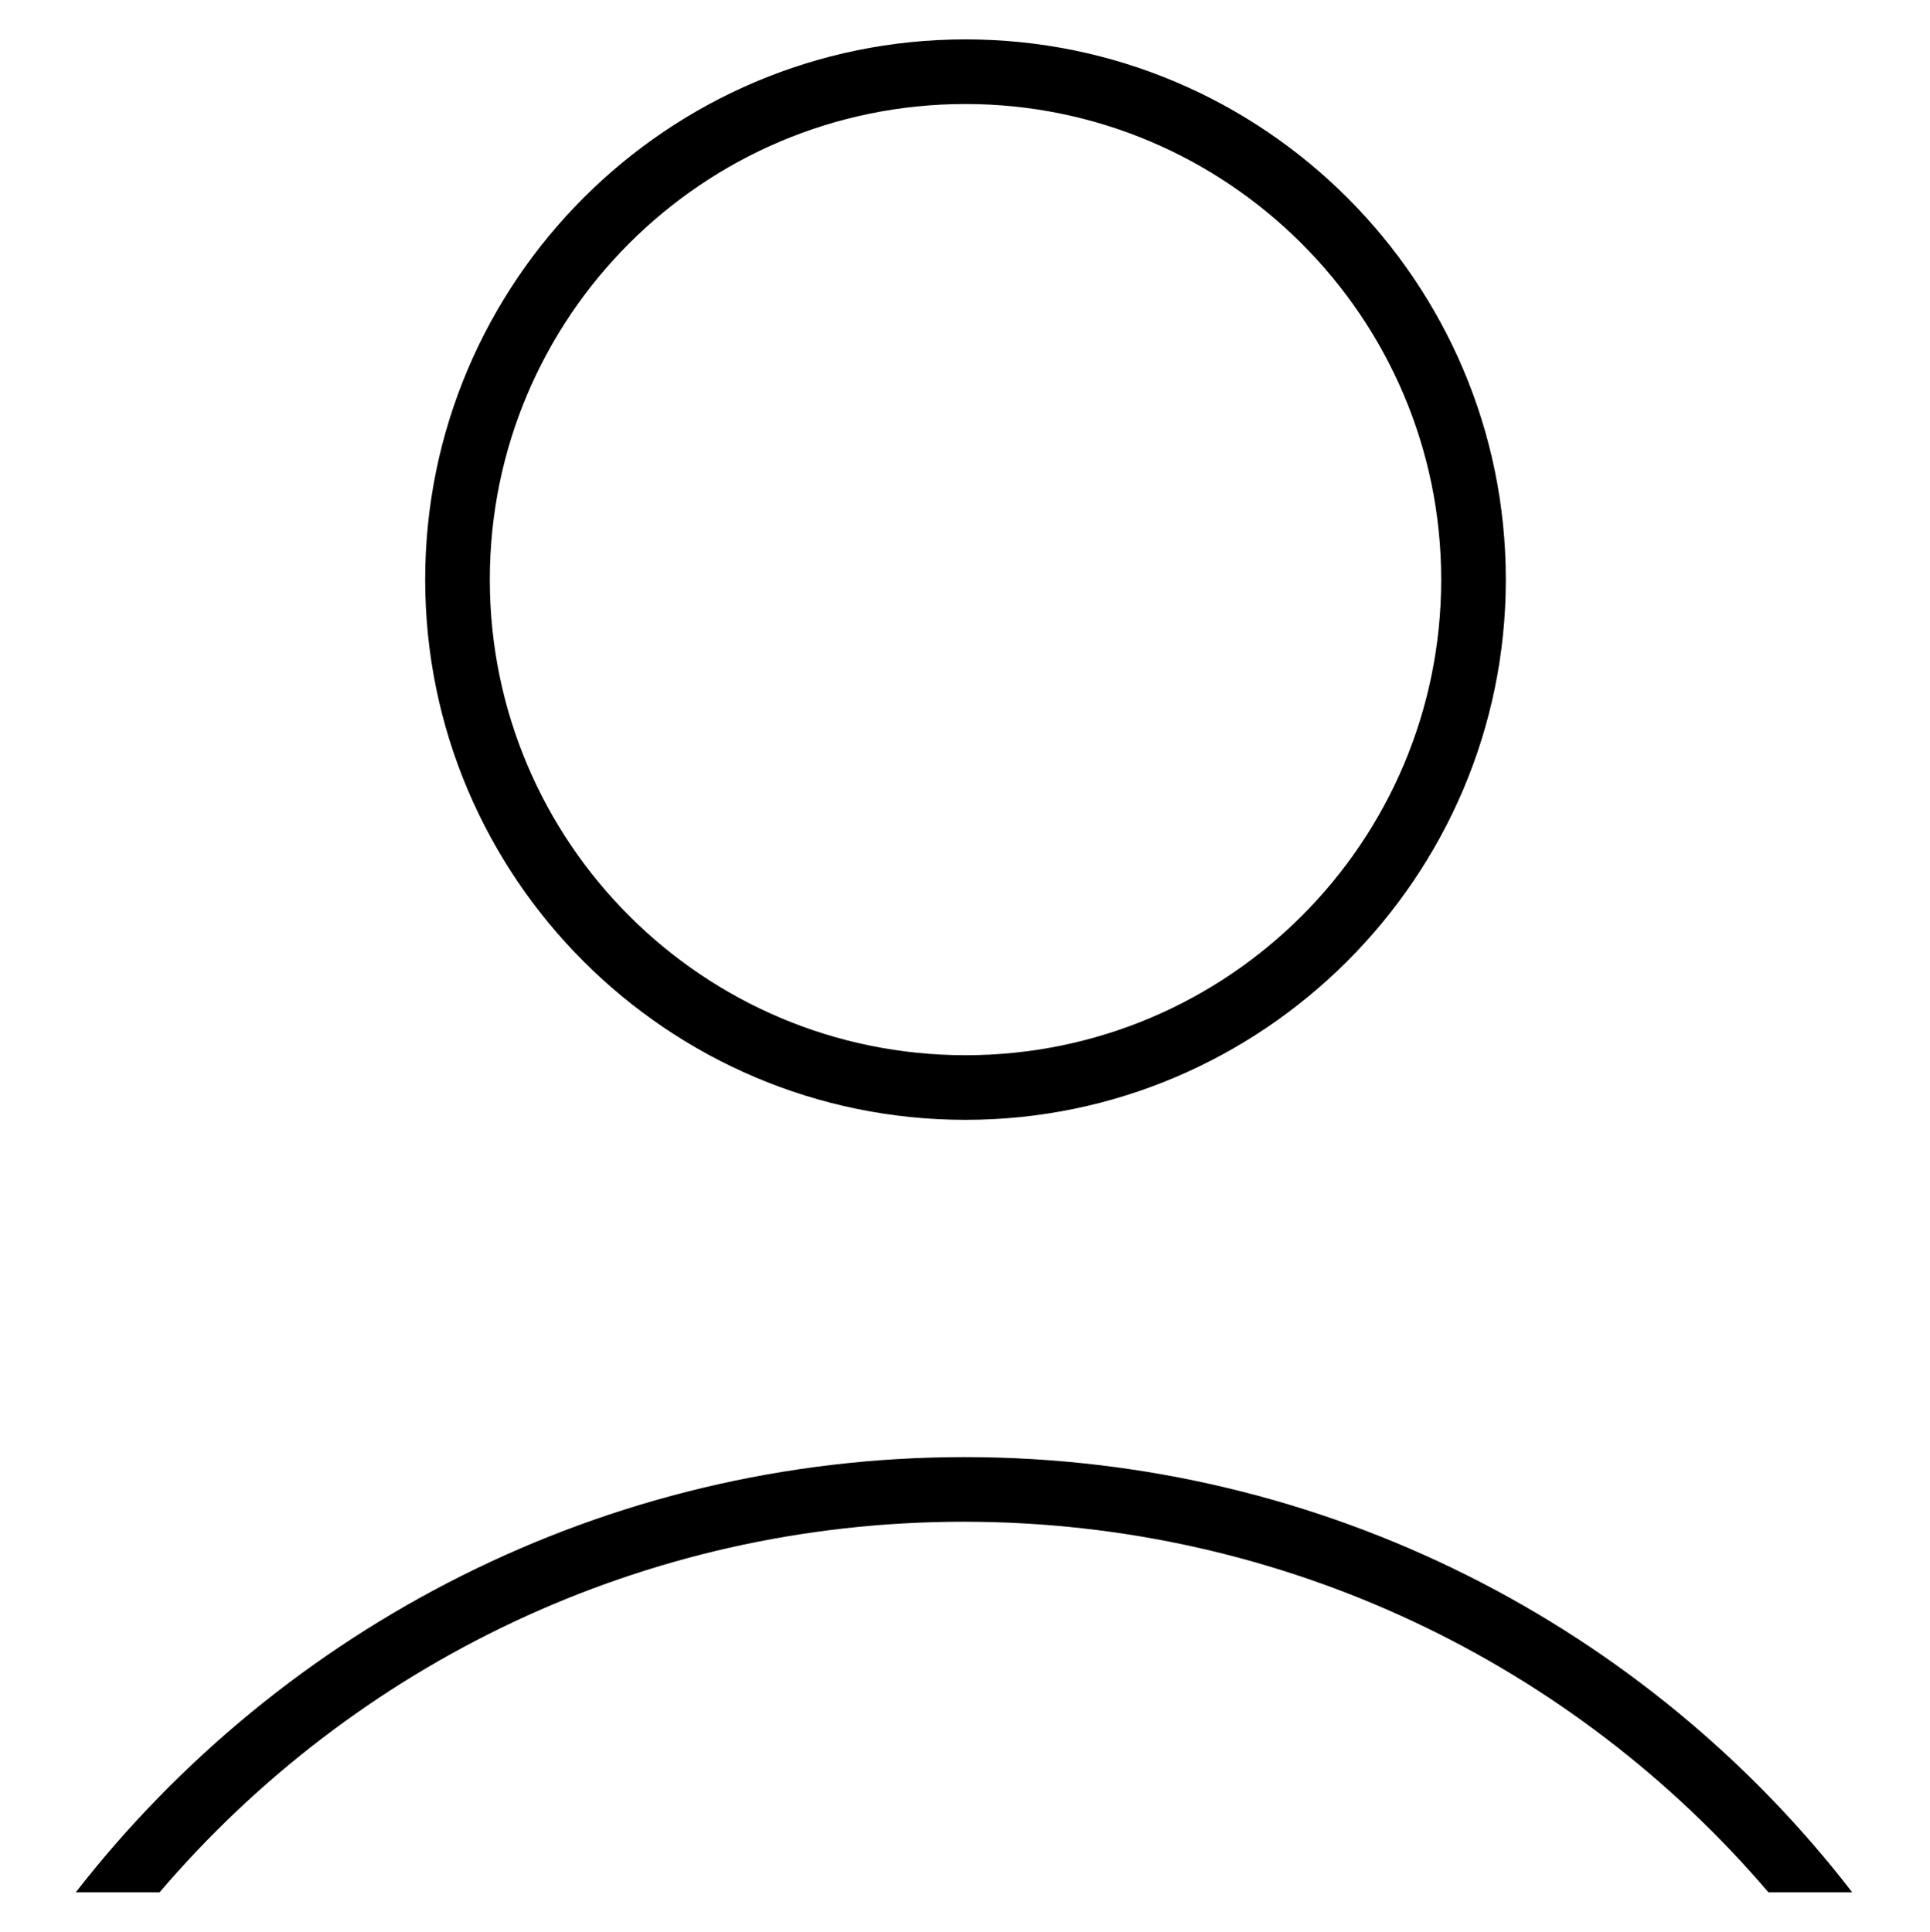 <?xml version="1.0" encoding="utf-8"?>
<svg version="1.1" id="topo_011_icon_user" xmlns="http://www.w3.org/2000/svg" xmlns:xlink="http://www.w3.org/1999/xlink" x="0px" y="0px"
	 viewBox="0 0 19.11 19.13" style="enable-background:new 0 0 19.11 19.13;" xml:space="preserve" fill="#000000">
	<g>
		<g>
			<path d="M9.56,11.09c-2.95,0-5.35-2.4-5.35-5.35s2.4-5.35,5.35-5.35s5.35,2.4,5.35,5.35S12.5,11.09,9.56,11.09z M9.56,1.03
				c-2.6,0-4.71,2.11-4.71,4.71s2.11,4.71,4.71,4.71s4.71-2.11,4.71-4.71S12.15,1.03,9.56,1.03z"/>
		</g>
		<g>
			<path d="M9.55,14.43c-3.57,0-6.76,1.69-8.8,4.31h0.83c1.92-2.25,4.78-3.67,7.96-3.67c3.19,0,6.05,1.42,7.97,3.67h0.83
				C16.32,16.12,13.13,14.43,9.55,14.43z"/>
		</g>
	</g>
</svg>
